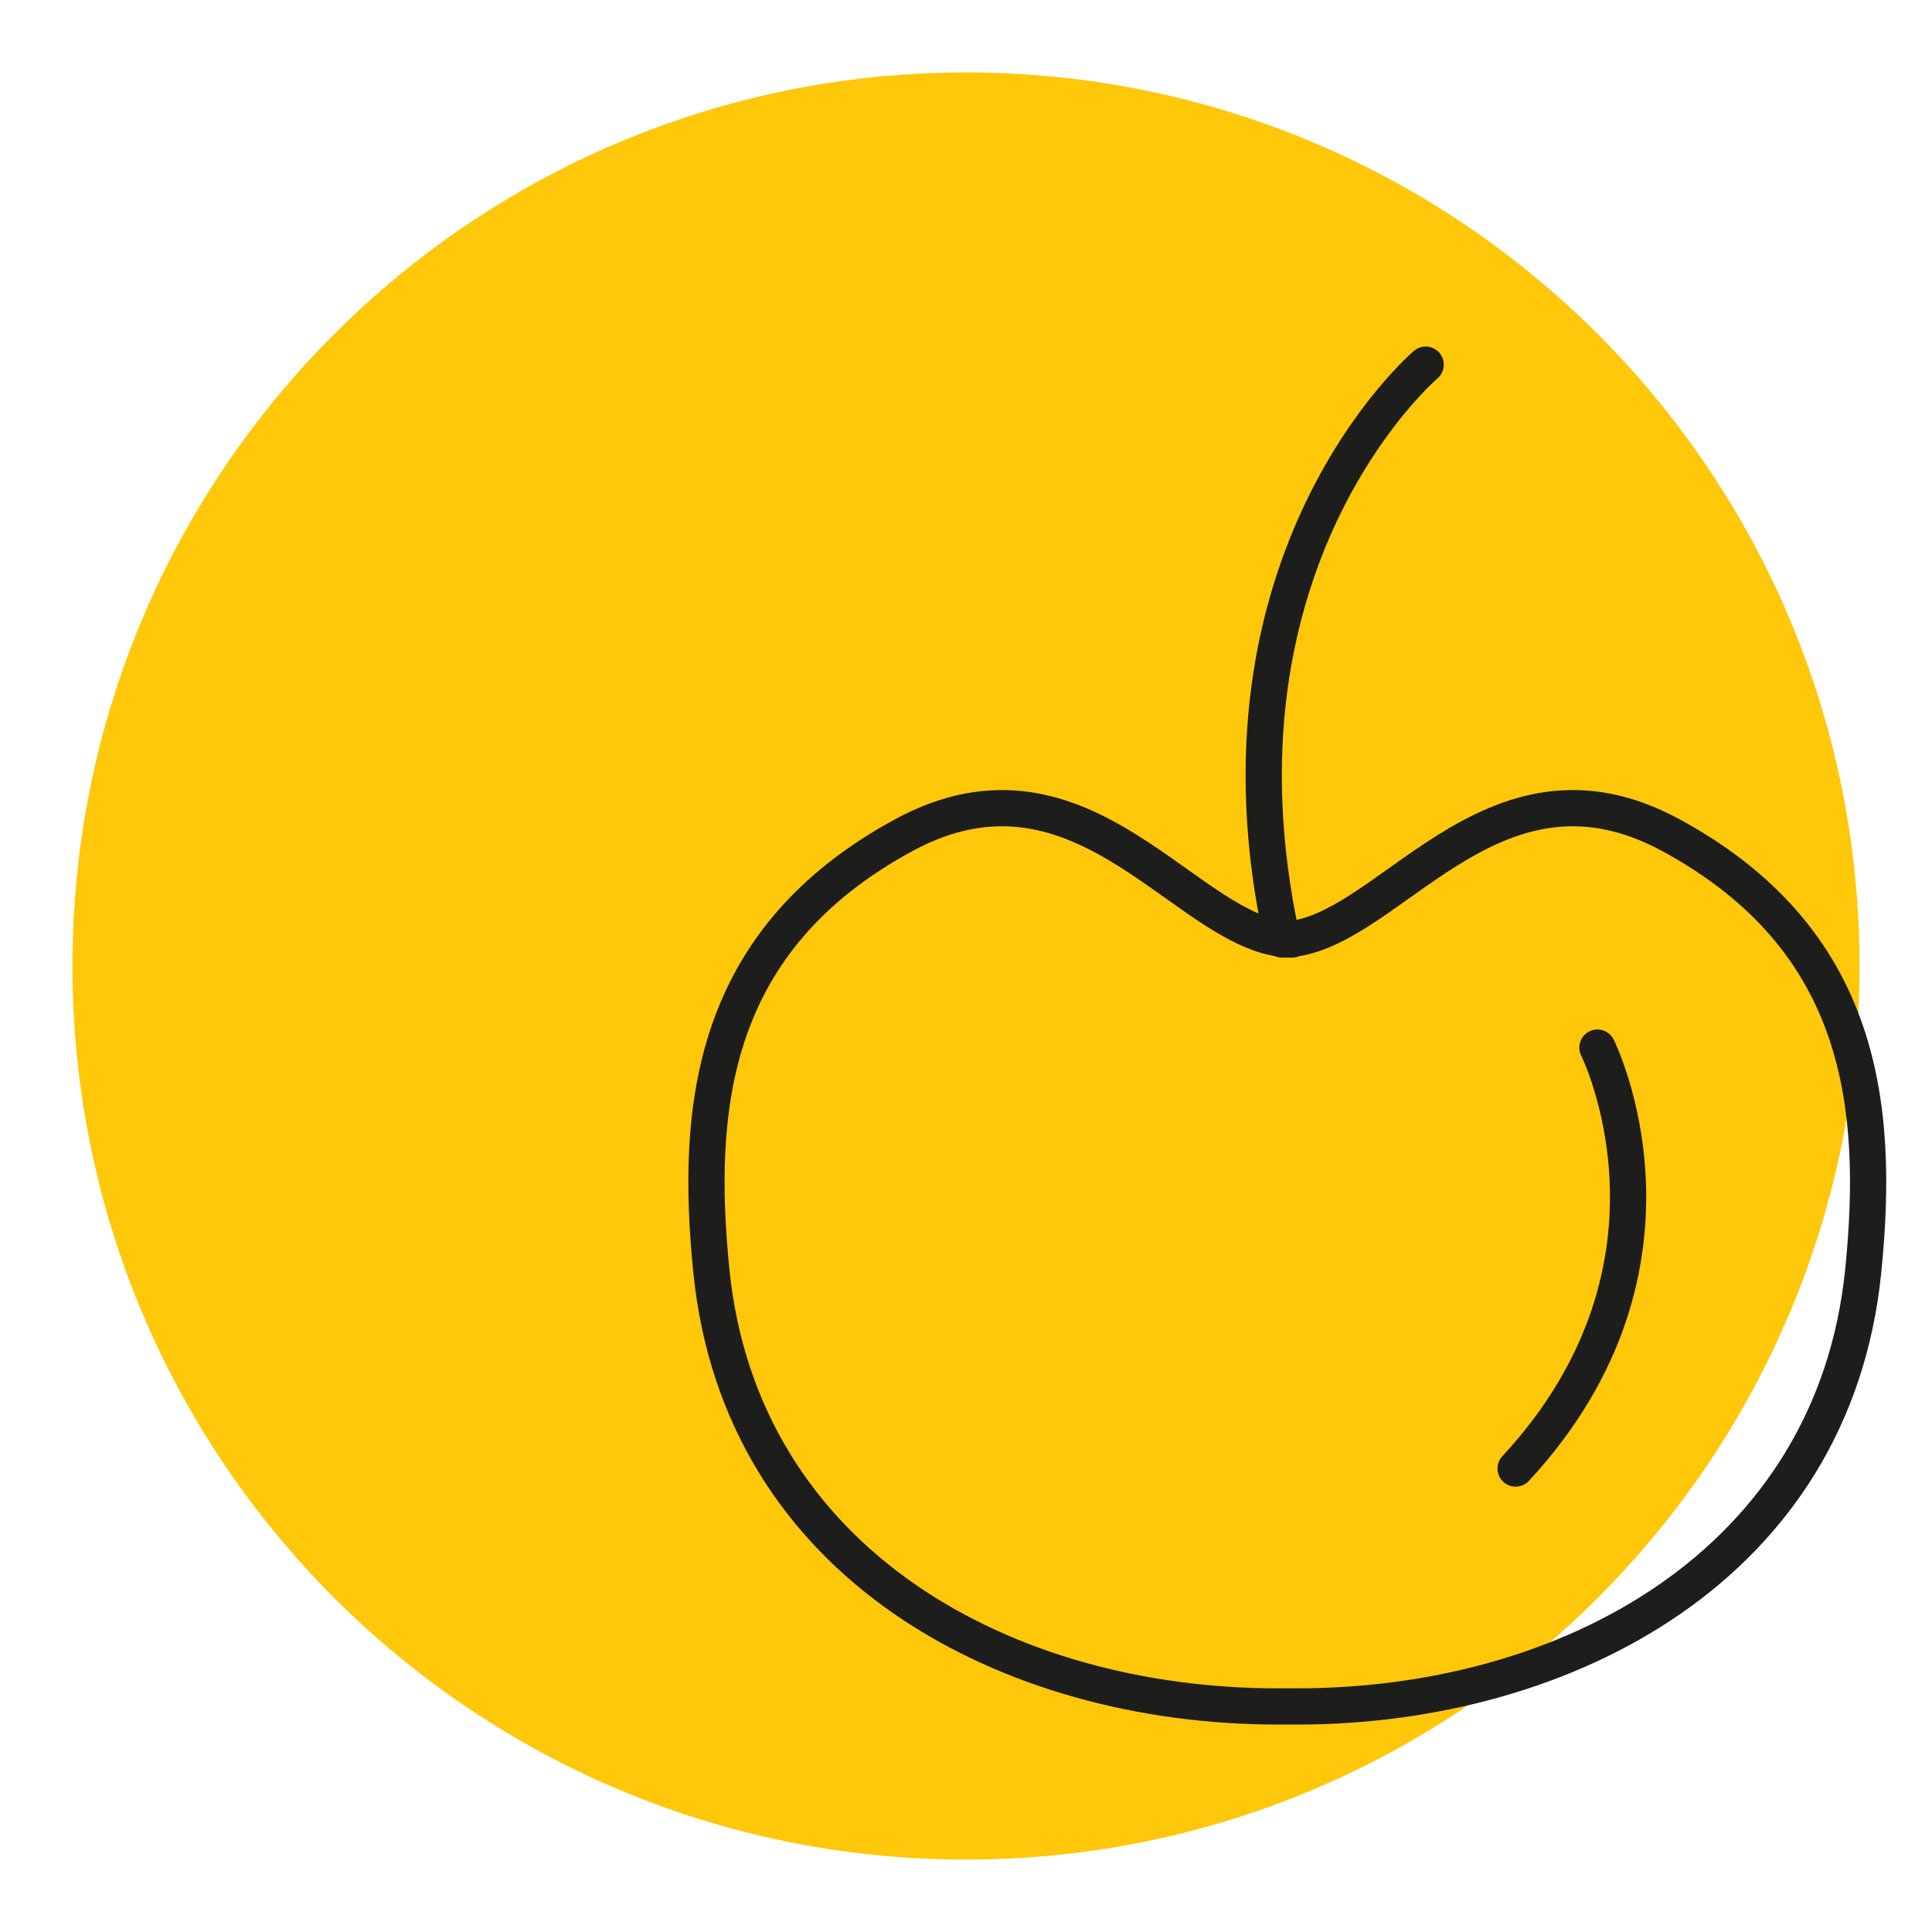 <?xml version="1.0" encoding="UTF-8"?> <svg xmlns="http://www.w3.org/2000/svg" width="152" height="152" viewBox="0 0 152 152" fill="none"> <path d="M75.999 146.3C114.825 146.3 146.299 114.826 146.299 76C146.299 37.174 114.825 5.7 75.999 5.7C37.174 5.7 5.699 37.174 5.699 76C5.699 114.826 37.174 146.3 75.999 146.3Z" fill="#FFC709"></path> <path fill-rule="evenodd" clip-rule="evenodd" d="M106.322 70.345C104.39 71.591 102.767 72.36 101.279 72.474C99.796 72.36 98.178 71.592 96.249 70.345C95.323 69.747 94.377 69.075 93.371 68.359L93.024 68.112C91.9 67.314 90.709 66.476 89.46 65.696C86.966 64.138 84.157 62.755 80.972 62.308C77.753 61.856 74.256 62.378 70.429 64.45C62.56 68.717 58.202 74.316 56.024 80.591C53.866 86.809 53.889 93.579 54.55 100.146C56.997 124.309 78.917 135.679 100.501 135.679H102.055C123.639 135.679 145.559 124.308 148.006 100.145C148.667 93.578 148.69 86.809 146.532 80.591C144.354 74.316 139.995 68.717 132.127 64.45C128.306 62.377 124.814 61.856 121.597 62.308C118.415 62.755 115.608 64.139 113.114 65.696C111.866 66.476 110.674 67.313 109.549 68.112L109.214 68.35C108.203 69.069 107.252 69.745 106.322 70.345ZM71.787 66.956C75.11 65.156 77.995 64.768 80.577 65.13C83.194 65.497 85.608 66.65 87.95 68.113C89.12 68.844 90.25 69.637 91.374 70.436L91.723 70.684C92.72 71.393 93.72 72.104 94.702 72.739C96.461 73.876 98.334 74.886 100.304 75.222L100.871 75.339H101.66C101.855 75.339 102.04 75.3 102.209 75.229C104.2 74.902 106.092 73.885 107.867 72.739C108.854 72.102 109.859 71.388 110.86 70.677L111.199 70.436C112.324 69.638 113.454 68.844 114.624 68.113C116.967 66.65 119.38 65.497 121.993 65.13C124.572 64.768 127.451 65.156 130.769 66.955C138.041 70.899 141.906 75.953 143.84 81.526C145.794 87.156 145.817 93.431 145.171 99.859C142.933 121.956 122.884 132.829 102.055 132.829H100.501C79.672 132.829 59.624 121.957 57.385 99.86C56.739 93.432 56.762 87.157 58.716 81.526C60.65 75.953 64.515 70.9 71.787 66.956Z" fill="#1D1D1B"></path> <path fill-rule="evenodd" clip-rule="evenodd" d="M113.089 29.774L113.085 29.778L113.057 29.802C113.03 29.826 112.987 29.864 112.929 29.917C112.814 30.023 112.639 30.188 112.416 30.41C111.97 30.855 111.329 31.533 110.574 32.442C109.064 34.262 107.105 37.002 105.341 40.658C101.823 47.951 99.058 58.933 102.263 73.61C102.431 74.379 101.944 75.138 101.175 75.306C100.406 75.474 99.646 74.987 99.478 74.218C96.125 58.861 99.006 47.231 102.774 39.42C104.654 35.523 106.748 32.59 108.381 30.622C109.197 29.638 109.9 28.895 110.404 28.392C110.656 28.141 110.859 27.949 111.002 27.818C111.073 27.752 111.13 27.702 111.17 27.666L111.218 27.624L111.233 27.611L111.238 27.607L111.24 27.606C111.24 27.606 111.241 27.604 112.164 28.69L111.24 27.606C111.839 27.096 112.74 27.167 113.25 27.766C113.759 28.365 113.687 29.264 113.089 29.774Z" fill="#1D1D1B"></path> <path fill-rule="evenodd" clip-rule="evenodd" d="M125.04 81.147C125.743 80.794 126.6 81.079 126.952 81.783L125.678 82.421C126.952 81.783 126.952 81.783 126.952 81.783L126.954 81.787L126.956 81.791L126.964 81.806L126.987 81.854C127.006 81.895 127.033 81.951 127.066 82.023C127.132 82.168 127.223 82.376 127.333 82.642C127.551 83.174 127.84 83.942 128.136 84.911C128.728 86.846 129.352 89.596 129.487 92.873C129.759 99.457 128.054 108.125 120.287 116.506C119.752 117.083 118.851 117.118 118.273 116.583C117.696 116.048 117.662 115.146 118.197 114.569C125.373 106.824 126.885 98.933 126.64 92.991C126.516 90.004 125.947 87.499 125.411 85.744C125.143 84.868 124.884 84.183 124.696 83.723C124.601 83.493 124.525 83.32 124.474 83.208C124.448 83.152 124.429 83.111 124.417 83.086L124.404 83.061L124.403 83.058M125.04 81.147C124.336 81.499 124.052 82.354 124.403 83.058L125.04 81.147Z" fill="#1D1D1B"></path> </svg> 